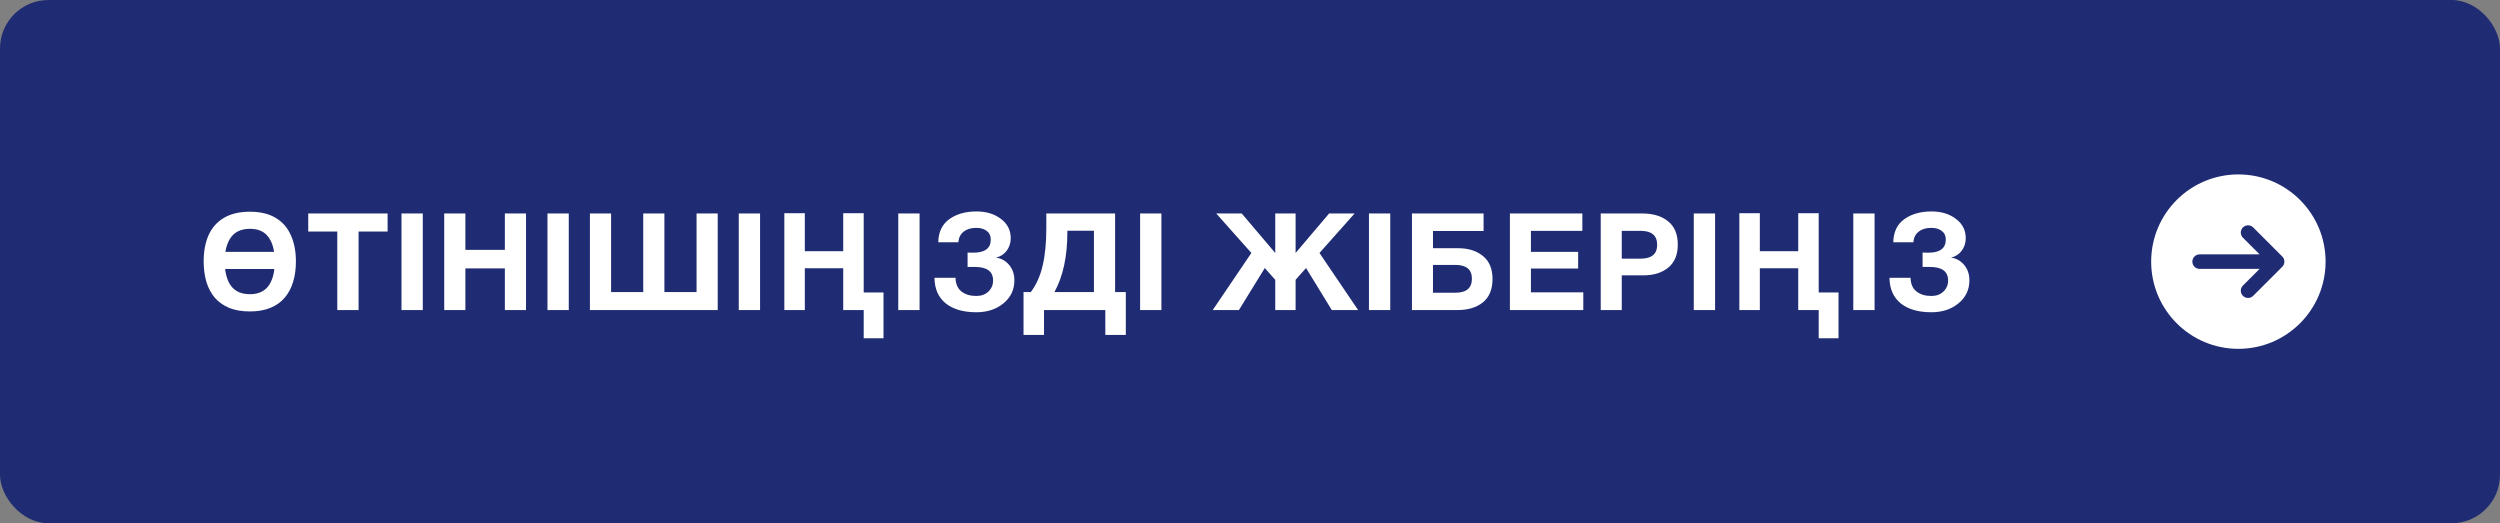 <?xml version="1.0" encoding="UTF-8"?> <svg xmlns="http://www.w3.org/2000/svg" width="258" height="54" viewBox="0 0 258 54" fill="none"><rect x="0" y="0" width="258" height="54" fill="#808080" stroke="none"/> <rect width="258" height="54" rx="5" fill="#1F2C73"></rect> <path d="M30.538 26.988C30.538 27.763 30.441 28.467 30.244 29.102C30.058 29.727 29.768 30.269 29.377 30.726C28.994 31.183 28.499 31.533 27.892 31.776C27.295 32.019 26.59 32.14 25.779 32.14C24.966 32.14 24.257 32.019 23.651 31.776C23.053 31.524 22.558 31.174 22.166 30.726C21.784 30.269 21.494 29.723 21.299 29.088C21.112 28.453 21.018 27.749 21.018 26.974C21.018 25.938 21.186 25.037 21.523 24.272C21.868 23.507 22.39 22.914 23.09 22.494C23.8 22.065 24.701 21.85 25.793 21.85C26.875 21.85 27.767 22.065 28.466 22.494C29.166 22.914 29.684 23.511 30.02 24.286C30.366 25.051 30.538 25.952 30.538 26.988ZM25.779 30.362C26.301 30.362 26.74 30.259 27.095 30.054C27.449 29.849 27.724 29.55 27.921 29.158C28.126 28.766 28.256 28.299 28.312 27.758H23.23C23.296 28.299 23.427 28.766 23.622 29.158C23.828 29.55 24.108 29.849 24.462 30.054C24.826 30.259 25.265 30.362 25.779 30.362ZM25.793 23.614C25.298 23.614 24.873 23.707 24.518 23.894C24.173 24.081 23.898 24.351 23.692 24.706C23.487 25.061 23.343 25.49 23.259 25.994H28.285C28.172 25.247 27.916 24.664 27.515 24.244C27.113 23.824 26.539 23.614 25.793 23.614ZM40.001 22.032V23.894H37.005V32H34.807V23.894H31.811V22.032H40.001ZM43.632 22.032V32H41.434V22.032H43.632ZM54.285 22.032V32H52.101V27.702H48.027V32H45.843V22.032H48.027V25.784H52.101V22.032H54.285ZM58.697 22.032V32H56.499V22.032H58.697ZM60.88 32V22.032H63.064V30.138H66.382V22.032H68.566V30.138H71.884V22.032H74.068V32H60.88ZM78.439 22.032V32H76.241V22.032H78.439ZM89.134 34.912V32H87.02V27.688H83.058V32H80.944V22.004H83.058V25.924H87.02V22.004H89.134V30.18H91.178V34.912H89.134ZM94.9 22.032V32H92.701V22.032H94.9ZM104.684 28.934C104.684 29.895 104.311 30.684 103.564 31.3C102.818 31.916 101.884 32.224 100.764 32.224C99.411 32.224 98.352 31.916 97.586 31.3C96.83 30.675 96.448 29.797 96.438 28.668H98.608C98.627 29.303 98.832 29.774 99.224 30.082C99.616 30.39 100.13 30.544 100.764 30.544C101.268 30.544 101.679 30.395 101.996 30.096C102.323 29.788 102.486 29.405 102.486 28.948C102.486 28.015 101.861 27.548 100.61 27.548H99.854V26.064C99.966 26.073 100.162 26.078 100.442 26.078C101.646 26.078 102.248 25.625 102.248 24.72C102.248 24.337 102.113 24.043 101.842 23.838C101.572 23.623 101.208 23.516 100.75 23.516C100.209 23.516 99.775 23.647 99.448 23.908C99.122 24.16 98.94 24.524 98.902 25H96.83C96.849 23.945 97.227 23.152 97.964 22.62C98.702 22.088 99.635 21.822 100.764 21.822C101.791 21.822 102.636 22.079 103.298 22.592C103.97 23.096 104.306 23.759 104.306 24.58C104.306 25.075 104.166 25.509 103.886 25.882C103.606 26.246 103.242 26.479 102.794 26.582C103.345 26.666 103.798 26.923 104.152 27.352C104.507 27.781 104.684 28.309 104.684 28.934ZM116.184 34.562H114.07V32H107.742V34.562H105.628V30.138H106.384C106.954 29.373 107.36 28.463 107.602 27.408C107.854 26.344 107.98 25.056 107.98 23.544V22.032H115.078V30.138H116.184V34.562ZM112.894 30.138V23.81H110.15V23.978C110.15 26.47 109.707 28.523 108.82 30.138H112.894ZM119.857 22.032V32H117.659V22.032H119.857ZM130.528 27.66L127.854 32H125.152L129.142 26.106L125.516 22.032H128.148L131.606 26.106V22.032H133.706V26.106L137.164 22.032H139.796L136.17 26.106L140.16 32H137.444L134.784 27.66L133.706 28.878V32H131.606V28.878L130.528 27.66ZM143.474 22.032V32H141.276V22.032H143.474ZM147.883 25.616H150.487C151.542 25.616 152.396 25.887 153.049 26.428C153.702 26.96 154.029 27.749 154.029 28.794C154.029 29.858 153.698 30.661 153.035 31.202C152.382 31.734 151.495 32 150.375 32H145.713V22.032H153.105V23.838H147.883V25.616ZM151.901 28.766C151.901 27.814 151.332 27.338 150.193 27.338H147.883V30.208H150.207C151.336 30.208 151.901 29.727 151.901 28.766ZM163.298 22.032V23.824H157.992V25.994H162.864V27.716H157.992V30.166H163.396V32H155.822V22.032H163.298ZM165.195 22.032H169.493C170.613 22.032 171.499 22.303 172.153 22.844C172.815 23.376 173.147 24.174 173.147 25.238C173.147 26.283 172.82 27.077 172.167 27.618C171.513 28.15 170.659 28.416 169.605 28.416H167.365V32H165.195V22.032ZM167.365 23.824V26.694H169.311C170.449 26.694 171.019 26.218 171.019 25.266C171.019 24.305 170.454 23.824 169.325 23.824H167.365ZM176.996 22.032V32H174.798V22.032H176.996ZM187.691 34.912V32H185.577V27.688H181.615V32H179.501V22.004H181.615V25.924H185.577V22.004H187.691V30.18H189.735V34.912H187.691ZM193.457 22.032V32H191.259V22.032H193.457ZM203.242 28.934C203.242 29.895 202.868 30.684 202.122 31.3C201.375 31.916 200.442 32.224 199.322 32.224C197.968 32.224 196.909 31.916 196.144 31.3C195.388 30.675 195.005 29.797 194.996 28.668H197.166C197.184 29.303 197.39 29.774 197.782 30.082C198.174 30.39 198.687 30.544 199.322 30.544C199.826 30.544 200.236 30.395 200.554 30.096C200.88 29.788 201.044 29.405 201.044 28.948C201.044 28.015 200.418 27.548 199.168 27.548H198.412V26.064C198.524 26.073 198.72 26.078 199 26.078C200.204 26.078 200.806 25.625 200.806 24.72C200.806 24.337 200.67 24.043 200.4 23.838C200.129 23.623 199.765 23.516 199.308 23.516C198.766 23.516 198.332 23.647 198.006 23.908C197.679 24.16 197.497 24.524 197.46 25H195.388C195.406 23.945 195.784 23.152 196.522 22.62C197.259 22.088 198.192 21.822 199.322 21.822C200.348 21.822 201.193 22.079 201.856 22.592C202.528 23.096 202.864 23.759 202.864 24.58C202.864 25.075 202.724 25.509 202.444 25.882C202.164 26.246 201.8 26.479 201.352 26.582C201.902 26.666 202.355 26.923 202.71 27.352C203.064 27.781 203.242 28.309 203.242 28.934Z" fill="white"></path> <g clip-path="url(#clip0_8_14)"> <path fill-rule="evenodd" clip-rule="evenodd" d="M231 36C226.029 36 222 31.971 222 27C222 22.029 226.029 18 231 18C235.971 18 240 22.029 240 27C240 31.971 235.971 36 231 36ZM226.25 27C226.25 26.586 226.586 26.25 227 26.25H233.189L231.47 24.53C231.177 24.237 231.177 23.763 231.47 23.47C231.763 23.177 232.237 23.177 232.53 23.47L235.53 26.47C235.602 26.542 235.656 26.625 235.693 26.713C235.73 26.801 235.75 26.898 235.75 27C235.75 27.102 235.73 27.199 235.693 27.287C235.656 27.375 235.602 27.458 235.53 27.53L232.53 30.53C232.237 30.823 231.763 30.823 231.47 30.53C231.177 30.237 231.177 29.763 231.47 29.47L233.189 27.75H227C226.586 27.75 226.25 27.414 226.25 27Z" fill="white"></path> </g> <defs> <clipPath id="clip0_8_14"> <rect width="24" height="24" fill="white" transform="translate(219 15)"></rect> </clipPath> </defs> </svg> 